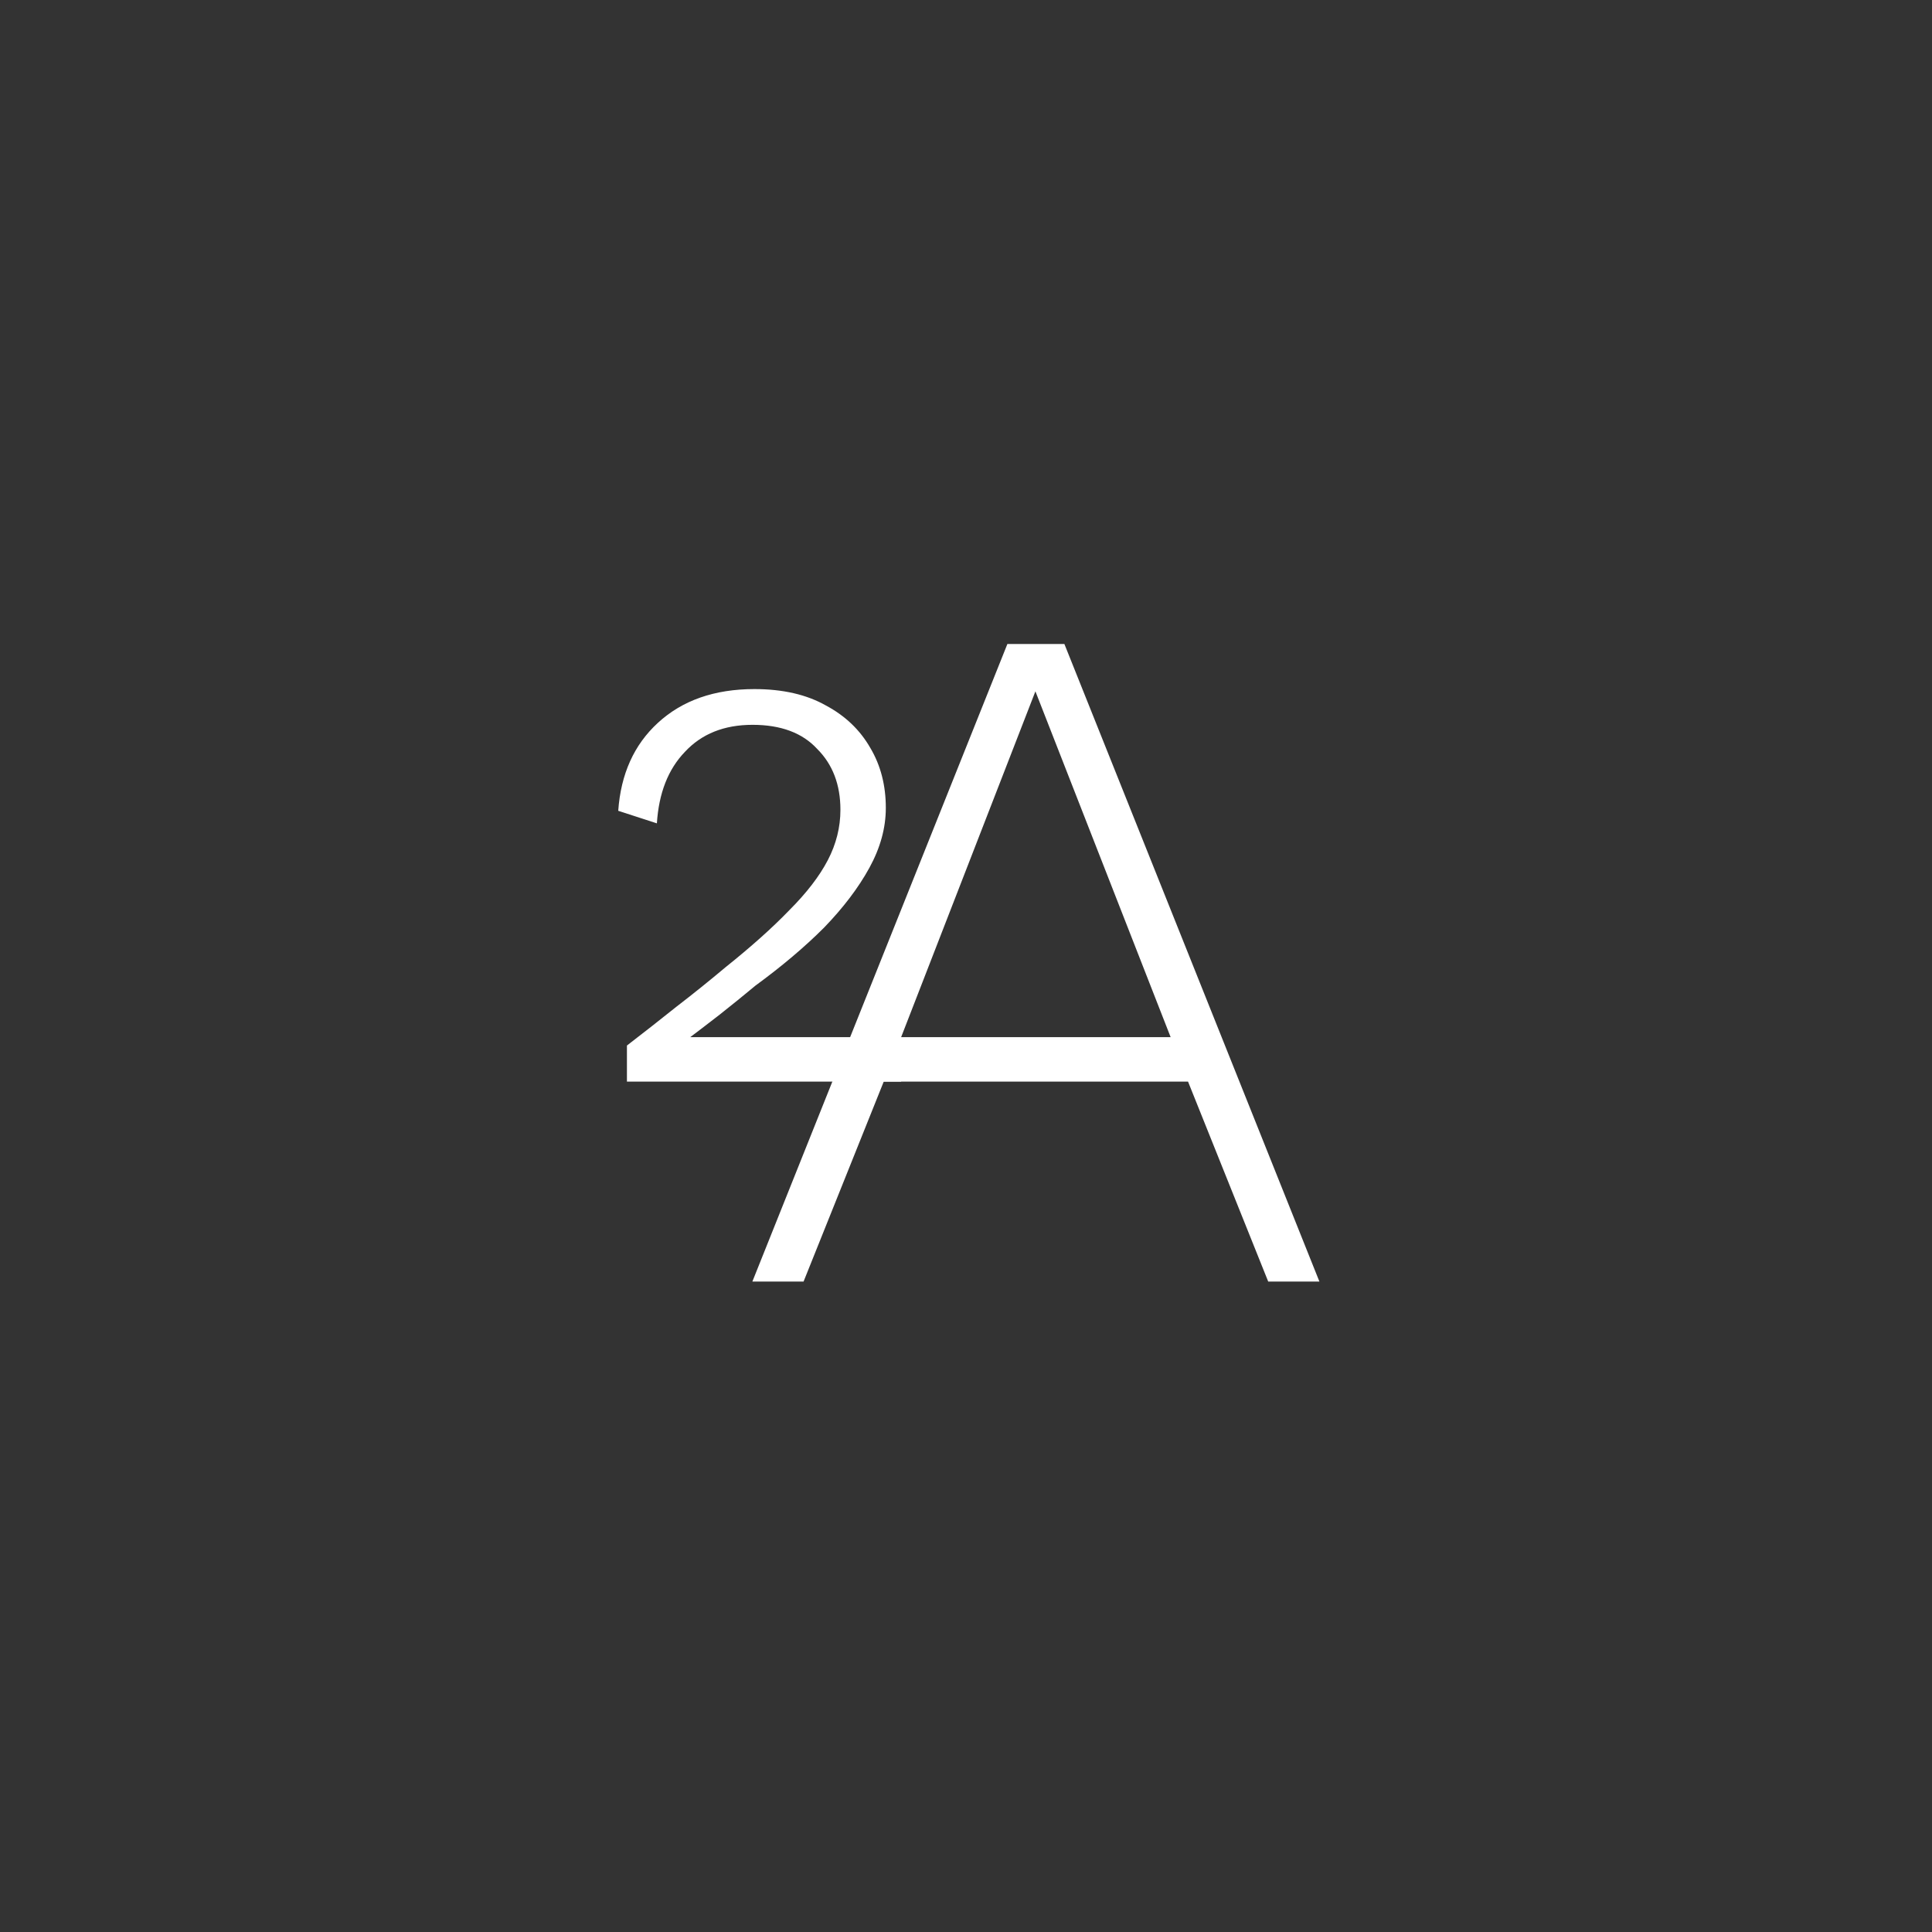 <?xml version="1.0" encoding="UTF-8"?> <svg xmlns="http://www.w3.org/2000/svg" width="300" height="300" viewBox="0 0 300 300" fill="none" style=""><rect x="0" y="0" width="300" height="300" fill="#333333" stroke="none"/><path width="145.877" height="136" stroke="white" stroke-width="3" d="M77.5 81.5 L223.377 81.5 L223.377 217.5 L77.5 217.5 Z" class="TwuLlDQJ_0"></path><path d="M97.35 167.95V162.35C99.95 160.35 102.5 158.35 105 156.35C107.6 154.35 110.15 152.3 112.65 150.2C116.65 147 119.95 144.05 122.55 141.35C125.25 138.65 127.25 136.05 128.55 133.55C129.85 131.05 130.5 128.45 130.5 125.75C130.5 121.85 129.3 118.7 126.9 116.3C124.6 113.8 121.25 112.55 116.85 112.55C112.45 112.55 108.95 113.95 106.35 116.75C103.75 119.45 102.3 123.15 102 127.85L96 125.9C96.4 120.2 98.45 115.65 102.15 112.25C105.95 108.75 110.95 107 117.15 107C121.55 107 125.25 107.85 128.25 109.55C131.25 111.15 133.55 113.35 135.15 116.15C136.75 118.85 137.55 121.95 137.55 125.45C137.55 128.55 136.7 131.65 135 134.75C133.3 137.85 130.95 140.95 127.95 144.05C124.95 147.05 121.4 150.05 117.3 153.05C115.5 154.55 113.65 156.05 111.75 157.55C109.95 158.95 108.05 160.4 106.05 161.9L107 161.05C107.754 161.05 107.5 161.05 109 161.05C110.754 161.05 112.243 161.05 113.143 161.05H139.927V167.95H118.5H97.35Z" fill="white" class="TwuLlDQJ_1"></path><path d="M204.877 199H196.927L184.477 167.95H137.227L124.777 199H116.827L156.427 100H165.277L204.877 199ZM139.927 161.05H181.777L160.777 107.35L139.927 161.05Z" fill="white" class="TwuLlDQJ_2"></path><style data-made-with="vivus-instant">.TwuLlDQJ_0{stroke-dasharray:564 566;stroke-dashoffset:565;animation:TwuLlDQJ_draw_0 7200ms linear 0ms infinite,TwuLlDQJ_fade 7200ms linear 0ms infinite;}.TwuLlDQJ_1{stroke-dasharray:304 306;stroke-dashoffset:305;animation:TwuLlDQJ_draw_1 7200ms linear 0ms infinite,TwuLlDQJ_fade 7200ms linear 0ms infinite;}.TwuLlDQJ_2{stroke-dasharray:510 512;stroke-dashoffset:511;animation:TwuLlDQJ_draw_2 7200ms linear 0ms infinite,TwuLlDQJ_fade 7200ms linear 0ms infinite;}@keyframes TwuLlDQJ_draw{100%{stroke-dashoffset:0;}}@keyframes TwuLlDQJ_fade{0%{stroke-opacity:1;}94.444%{stroke-opacity:1;}100%{stroke-opacity:0;}}@keyframes TwuLlDQJ_draw_0{11.111%{stroke-dashoffset: 565}38.889%{ stroke-dashoffset: 0;}100%{ stroke-dashoffset: 0;}}@keyframes TwuLlDQJ_draw_1{18.056%{stroke-dashoffset: 305}45.833%{ stroke-dashoffset: 0;}100%{ stroke-dashoffset: 0;}}@keyframes TwuLlDQJ_draw_2{25%{stroke-dashoffset: 511}52.778%{ stroke-dashoffset: 0;}100%{ stroke-dashoffset: 0;}}</style></svg> 